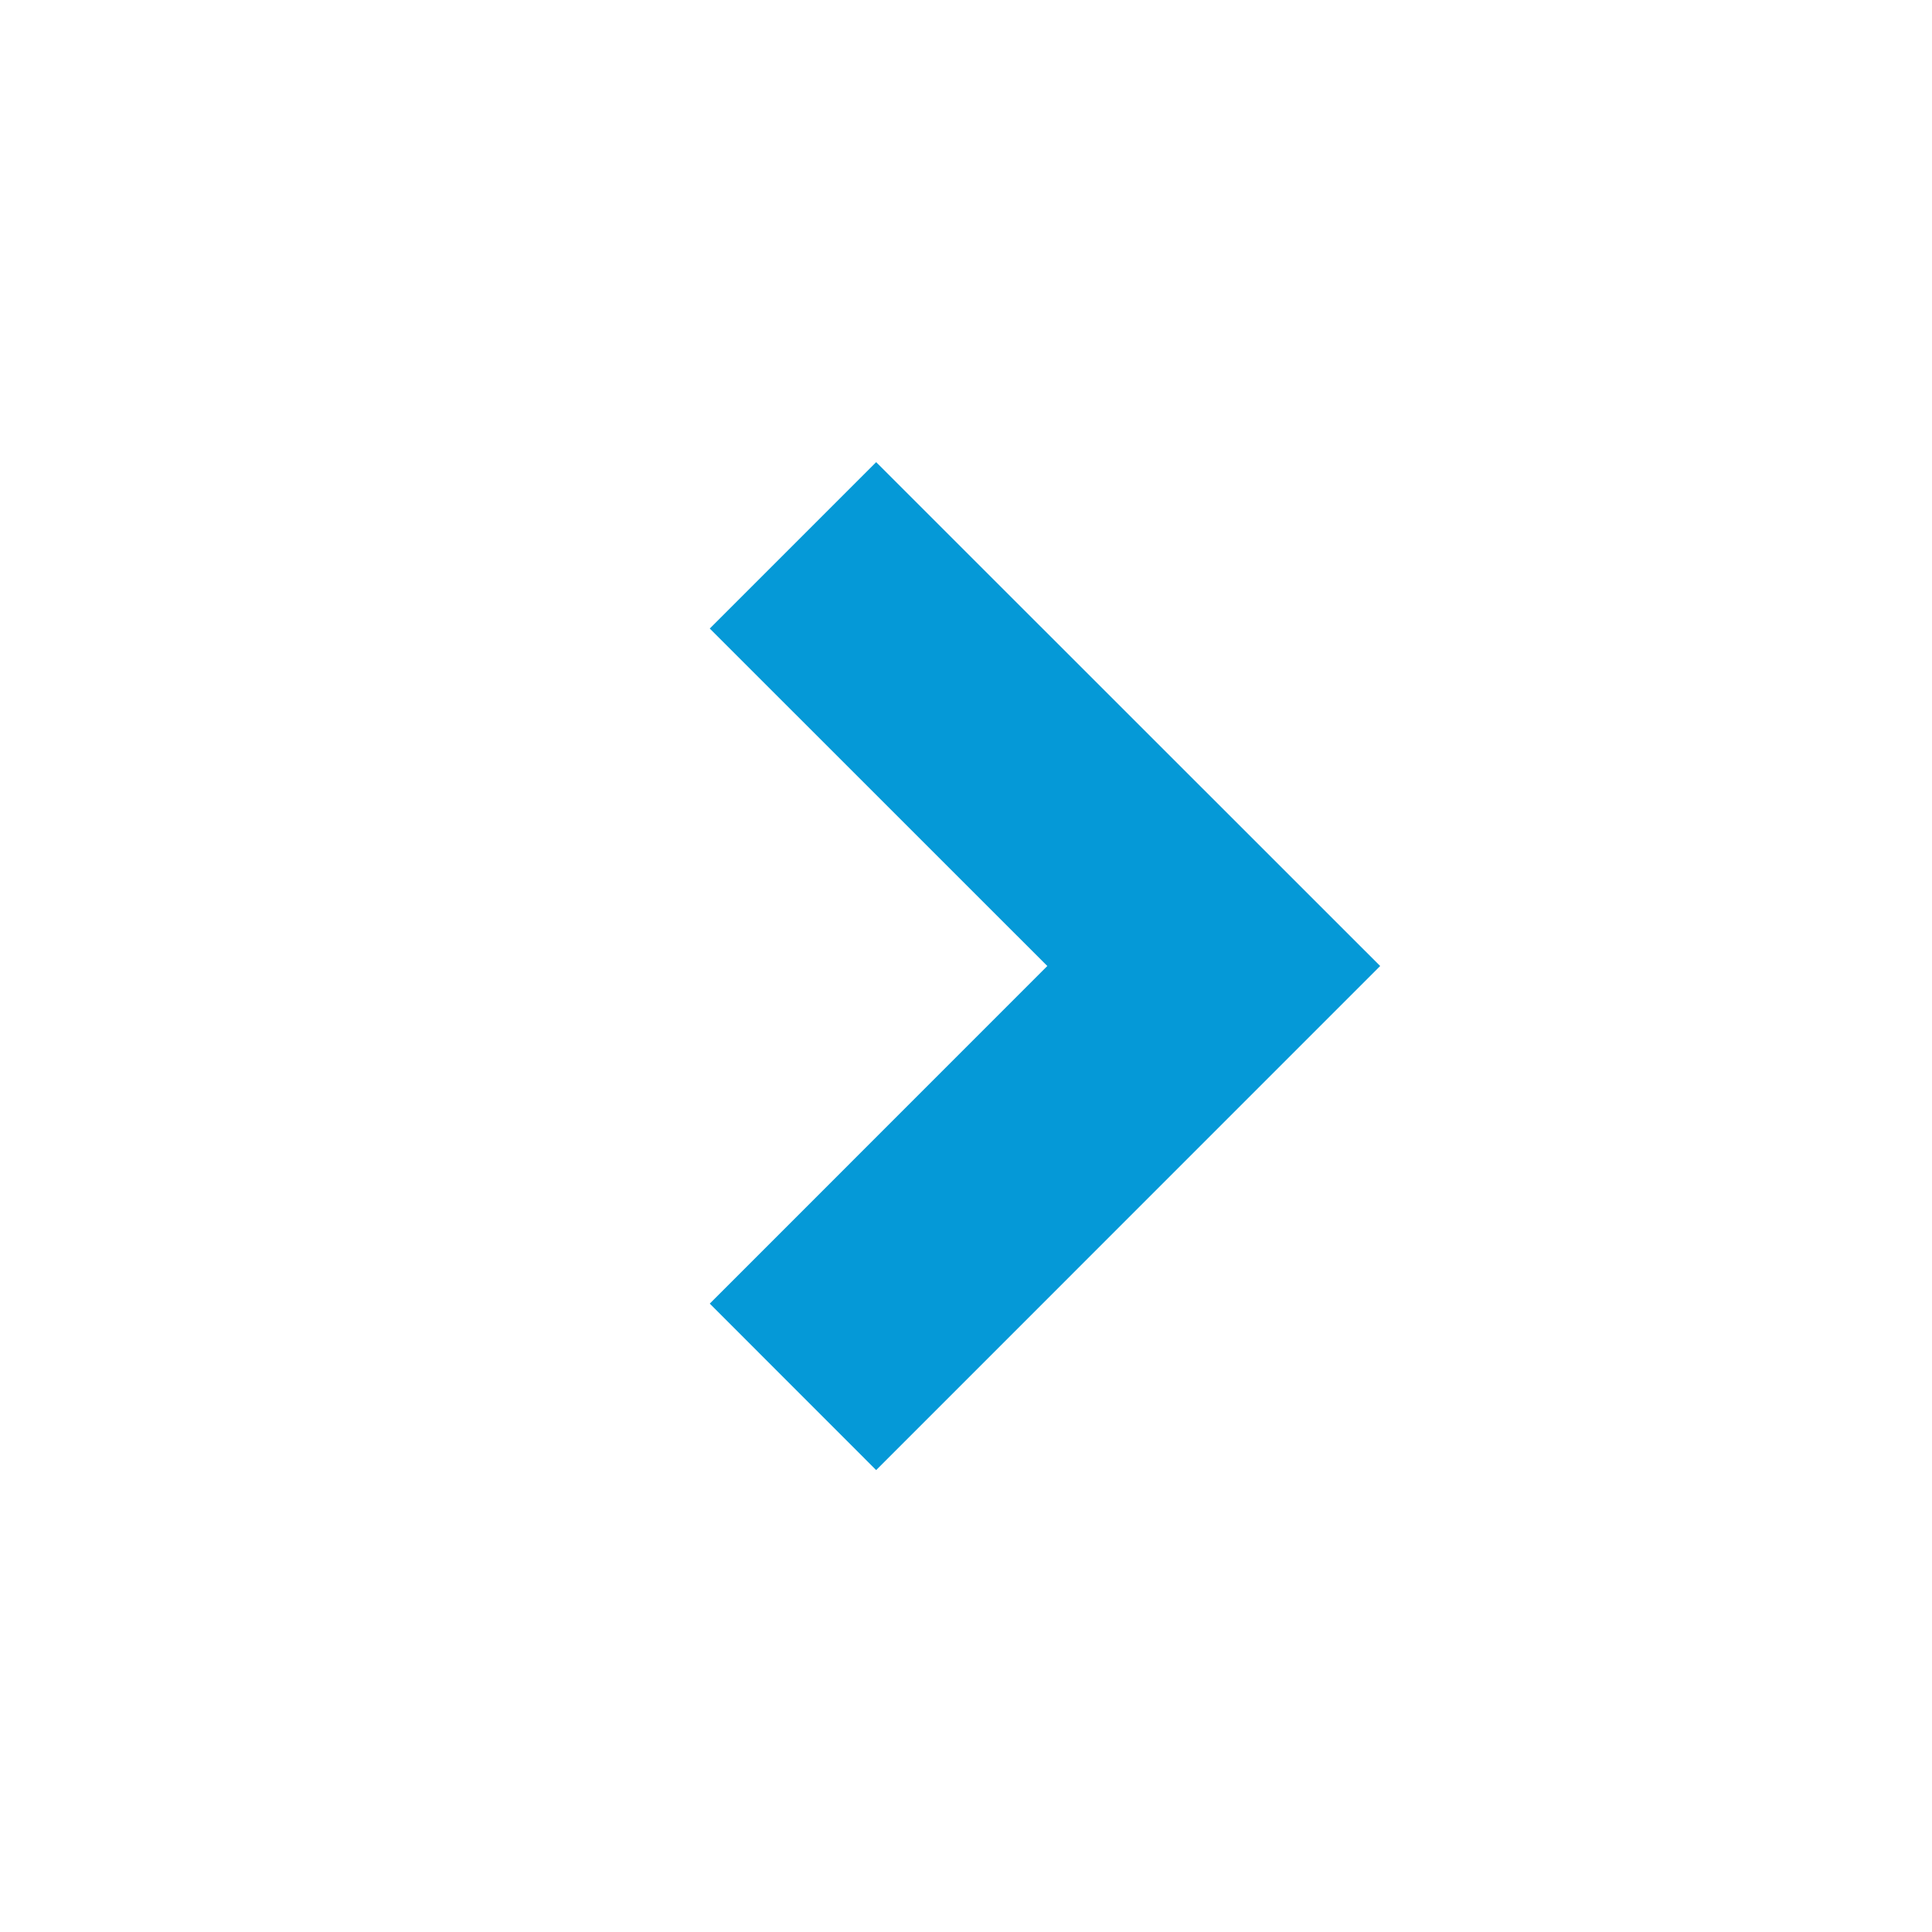 <svg xmlns="http://www.w3.org/2000/svg" width="24" height="24" viewBox="0 0 24 24"><path fill="none" d="M0 0h24v24H0z"/><path d="M8.817 7.808L13.01 12l-4.193 4.194 2.067 2.068L17.145 12l-6.261-6.259z" fill="#0599d7"/></svg>